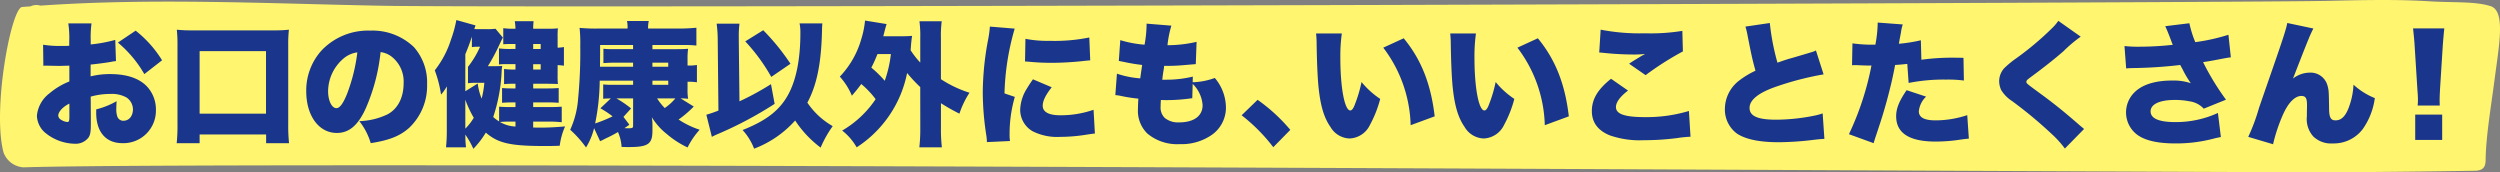 <svg xmlns="http://www.w3.org/2000/svg" xmlns:xlink="http://www.w3.org/1999/xlink" width="447.346" height="30.826" viewBox="0 0 447.346 30.826">
  <rect x="0" y="0" width="447.346" height="30.826" fill="#808080" stroke="none"/>
  <defs>
    <clipPath id="clip-path">
      <path id="パス_64889" data-name="パス 64889" d="M0,0H447.346V30.826H0Z" fill="none"/>
    </clipPath>
    <clipPath id="clip-path-2">
      <rect id="長方形_12505" data-name="長方形 12505" width="447.346" height="30.826" fill="none"/>
    </clipPath>
    <clipPath id="clip-path-4">
      <rect id="長方形_12503" data-name="長方形 12503" width="9.786" height="26.125" fill="none"/>
    </clipPath>
    <clipPath id="clip-path-5">
      <rect id="長方形_12504" data-name="長方形 12504" width="9.964" height="24.809" fill="none"/>
    </clipPath>
  </defs>
  <g id="グループ_18397" data-name="グループ 18397" transform="translate(-272.965 -1593.822)">
    <g id="グループ_18394" data-name="グループ 18394">
      <g id="グループ_18218" data-name="グループ 18218" transform="translate(272.965 1593.822)">
        <g id="マスクグループ_2636" data-name="マスクグループ 2636" clip-path="url(#clip-path)">
          <g id="グループ_8809" data-name="グループ 8809" transform="translate(0 0)">
            <g id="グループ_8808" data-name="グループ 8808" clip-path="url(#clip-path-2)">
              <g id="グループ_8801" data-name="グループ 8801" transform="translate(0 0)" style="mix-blend-mode: multiply;isolation: isolate">
                <g id="グループ_8800" data-name="グループ 8800">
                  <g id="グループ_8799" data-name="グループ 8799" clip-path="url(#clip-path-2)">
                    <path id="パス_59956" data-name="パス 59956" d="M445.645,1.1C442.9.208,438.907.5,434.624.229c-6.079-.379-12.271-.2-18.366-.07-16.565.357-323.618,1.31-347.5.876C48.352.663,27.588-.416,7.236,1.007a2.46,2.46,0,0,0-1.786.133c-.5.035-.993.07-1.49.112C2,1.413-1.424,19.678.64,27.3a4.059,4.059,0,0,0,3.585,2.642c39.432-1.212,393.721,1,414.761.876q11.956-.073,23.9-.266c2-.035,1.869-1.374,1.894-2.327.1-4.086.961-9.16,1.562-13.751.845-6.483,2.05-12.5-.7-13.386Z" transform="translate(0)" fill="#fff56e"/>
                  </g>
                </g>
              </g>
              <g id="グループ_8804" data-name="グループ 8804" transform="translate(435.535 2.267)" style="mix-blend-mode: multiply;isolation: isolate">
                <g id="グループ_8803" data-name="グループ 8803">
                  <g id="グループ_8802" data-name="グループ 8802" clip-path="url(#clip-path-4)">
                    <path id="パス_59957" data-name="パス 59957" d="M401.4,25.648a3.827,3.827,0,0,0,3.418,2.74,1.863,1.863,0,0,0,2.07-2.361,2.323,2.323,0,0,0,.039-1.269c-1.786-6.567.94-12.377,3.083-19.75.277-.946-1.342-2.769-3.418-2.74l-1.471.021c-1.4.014-2.057.693-2.154,1.548a28.347,28.347,0,0,0-2.592,10.871,27.955,27.955,0,0,0,1.032,10.94Z" transform="translate(-400.252 -2.267)" fill="#fff56e"/>
                  </g>
                </g>
              </g>
              <g id="グループ_8807" data-name="グループ 8807" transform="translate(1.983 3.012)" style="mix-blend-mode: multiply;isolation: isolate">
                <g id="グループ_8806" data-name="グループ 8806">
                  <g id="グループ_8805" data-name="グループ 8805" clip-path="url(#clip-path-5)">
                    <path id="パス_59958" data-name="パス 59958" d="M10.135,5.66A4.074,4.074,0,0,0,6.645,3.018,1.663,1.663,0,0,0,4.762,5.239c-.113.428.1.884.037,1.206C3.531,12.535.054,18.829,2.935,25.179c.4.883,1.469,2.642,3.49,2.642H7.863c1.374,0,1.964-.638,2.014-1.451a25.037,25.037,0,0,0,1.9-10.3A26.438,26.438,0,0,0,10.142,5.667Z" transform="translate(-1.823 -3.012)" fill="#fff56e"/>
                  </g>
                </g>
              </g>
            </g>
          </g>
        </g>
      </g>
      <path id="パス_65111" data-name="パス 65111" d="M15.024-17.04a26.107,26.107,0,0,1-4.392.816v-.768a18.89,18.89,0,0,1,.144-3H6.624a17.6,17.6,0,0,1,.168,3.24v.768c-.144,0-.144,0-.48.024H5.4a18.137,18.137,0,0,1-3.288-.216l.048,3.768a4.73,4.73,0,0,1,.5-.024l2.328.048,1.824-.048V-9.6A12.676,12.676,0,0,0,3.24-7.464,5.657,5.657,0,0,0,1.008-3.48,4.165,4.165,0,0,0,2.568-.36a8.54,8.54,0,0,0,5.184,1.9A2.886,2.886,0,0,0,10.2.48c.36-.5.456-1.032.456-2.5V-2.64l-.024-4.248a12.8,12.8,0,0,1,3.528-.48,5.364,5.364,0,0,1,2.856.624,2.578,2.578,0,0,1,1.176,2.112c0,1.224-.7,2.064-1.728,2.064a1.122,1.122,0,0,1-1.056-.72A3.958,3.958,0,0,1,15.216-4.8c0-.5.024-.768.048-1.272a14.268,14.268,0,0,1-3.648,1.464v.6c0,3.456,1.728,5.448,4.7,5.448A5.818,5.818,0,0,0,22.3-4.488a6.009,6.009,0,0,0-1.632-4.248c-1.392-1.44-3.6-2.184-6.552-2.184a14.053,14.053,0,0,0-3.5.408v-2.112c1.176-.12,2.688-.312,3.624-.48.48-.1.552-.1.912-.144ZM6.816-3.312c0,.792-.072.96-.384.96a2.358,2.358,0,0,1-1.08-.384A.941.941,0,0,1,4.824-3.5c0-.672.864-1.608,1.992-2.136ZM23.4-13.392a20.3,20.3,0,0,0-4.728-5.3L15.5-16.56a20.92,20.92,0,0,1,4.728,5.64ZM30.12,1.44V-.12h11.9V1.44h4.1a30.416,30.416,0,0,1-.144-3.312V-16.128a23.164,23.164,0,0,1,.12-2.736,23.346,23.346,0,0,1-2.76.12H28.8a23.1,23.1,0,0,1-2.76-.12,24.18,24.18,0,0,1,.12,2.736V-1.872a28.357,28.357,0,0,1-.144,3.312Zm0-16.464H42V-3.84H30.12Zm32.376.168a4.022,4.022,0,0,1,2.016.84,5.648,5.648,0,0,1,2.112,4.728c0,2.568-1.032,4.584-2.88,5.568A12.482,12.482,0,0,1,58.7-2.5a11.792,11.792,0,0,1,2.04,3.936C64.1.912,66,.144,67.632-1.32a10.328,10.328,0,0,0,3.192-7.752,9.543,9.543,0,0,0-2.352-6.672A10.7,10.7,0,0,0,60.648-18.7a11.475,11.475,0,0,0-8.688,3.528,10.669,10.669,0,0,0-2.76,7.32c0,4.392,2.256,7.464,5.472,7.464,2.184,0,3.792-1.344,5.184-4.416A33.621,33.621,0,0,0,62.5-14.856Zm-4.152.048a31.117,31.117,0,0,1-1.8,7.32C55.824-5.664,55.2-4.824,54.6-4.824c-.84,0-1.488-1.344-1.488-3.048a7.765,7.765,0,0,1,2.616-5.712A4.8,4.8,0,0,1,58.344-14.808ZM89.808-2.424h2.9a20.427,20.427,0,0,1,2.208.12V-5.088c-.672.048-1.3.072-2.208.072h-2.9v-.84h2.5c.84,0,1.392.024,2.064.072v-2.64c-.672.048-1.128.072-2.04.072h-2.52v-.84h2.544c1.368.024,1.368.024,1.872.048a14.5,14.5,0,0,1-.048-1.584v-1.8c.456.024.624.048,1.128.1v-3.336a6.767,6.767,0,0,1-1.128.12V-17.5a15.463,15.463,0,0,1,.048-1.608,14.255,14.255,0,0,1-1.752.072H89.808a10.8,10.8,0,0,1,.072-1.344H86.52a10.756,10.756,0,0,1,.12,1.344h-.408a12.11,12.11,0,0,1-1.776-.1v2.88c.6-.048.864-.048,1.776-.048h.408v.888h-.768a15.773,15.773,0,0,1-2.184-.1v2.88A7.207,7.207,0,0,1,84.72-12.7h1.92v.96h-.48a9.863,9.863,0,0,1-1.56-.1V-9.12a13.727,13.727,0,0,1,1.488-.072h.552v.84h-.48c-.792,0-1.368-.024-1.92-.072v2.64c.552-.048,1.2-.072,1.92-.072h.48v.84h-.792c-.912,0-1.464-.024-2.136-.072v2.64a6.739,6.739,0,0,1-1.056-.792,29.669,29.669,0,0,0,1.512-8.232,8.8,8.8,0,0,1,.1-.912c-.24.024-.7.048-1.224.048H81.7a33.286,33.286,0,0,0,1.776-3.24c.744-1.584.744-1.584.912-1.872l-1.32-1.584a11.242,11.242,0,0,1-1.56.072h-1.08c-.528,0-.72,0-1.152-.024.1-.336.12-.36.216-.648l-3.432-.96a21.559,21.559,0,0,1-.96,3.5,17.3,17.3,0,0,1-2.9,5.5A20.9,20.9,0,0,1,73.32-7.248a7.663,7.663,0,0,0,.768-1.032,4,4,0,0,0,.288-.456c-.024.816-.024,1.176-.024,2.232v5.88a26.478,26.478,0,0,1-.144,2.808h3.576c-.1-1.056-.1-1.152-.12-2.28A15.494,15.494,0,0,1,79.1,2.448a15.688,15.688,0,0,0,2.232-2.9c2.184,1.9,4.392,2.4,10.464,2.4.912,0,1.536,0,2.76-.048a12.4,12.4,0,0,1,.96-3.456c-1.968.168-3.144.216-4.656.216-.192,0-.36,0-1.056-.024ZM77.664-6.336A19.763,19.763,0,0,0,79.176-3.1a10.118,10.118,0,0,1-1.512,1.944Zm0-1.512v-6.624c.528-1.272.744-1.848,1.176-3.144v1.872a5.728,5.728,0,0,1,1.032-.072H80.3a16.473,16.473,0,0,1-2.16,3.6v2.928a10.419,10.419,0,0,1,1.344-.072h1.584a17.192,17.192,0,0,1-.48,2.832,10.242,10.242,0,0,1-.7-2.712ZM86.64-2.424v.888a5.968,5.968,0,0,1-2.784-.816c.576-.048,1.152-.072,1.992-.072Zm3.168-12.984V-16.3h1.344v.888Zm0,2.712h1.344v.96H89.808Zm26.376,6.12a11.959,11.959,0,0,1,1.344.072,9.725,9.725,0,0,1-.1-1.728v-1.32h.144a9.736,9.736,0,0,1,1.536.1v-3.1a7.6,7.6,0,0,1-1.464.1h-.216v-1.1a12.876,12.876,0,0,1,.1-1.9c-.576.048-1.008.072-1.944.072h-4.44v-.744h5.9a16.624,16.624,0,0,1,1.968.1v-3.192a29.508,29.508,0,0,1-3.1.144h-5.544a5.648,5.648,0,0,1,.12-1.344h-3.888a6.078,6.078,0,0,1,.1,1.2v.144H101.52a28.84,28.84,0,0,1-3.408-.12,25.824,25.824,0,0,1,.12,3.264,85.933,85.933,0,0,1-.384,9.408A16.1,16.1,0,0,1,96.432-.96a19.662,19.662,0,0,1,2.832,3.168,11.982,11.982,0,0,0,1.44-3.456l1.08,2.328a3.521,3.521,0,0,1,.336-.144l.7-.36a22.484,22.484,0,0,0,2.16-1.128,7.757,7.757,0,0,1,.648,2.664c.552.024.984.024,1.272.024,3.48,0,4.248-.528,4.248-2.952V-1.9a6.731,6.731,0,0,0-.12-1.32,11.455,11.455,0,0,0,2.688,3.024,16.306,16.306,0,0,0,3.72,2.4,13.935,13.935,0,0,1,2.16-3.168,15.321,15.321,0,0,1-3.768-1.824,19.5,19.5,0,0,0,2.712-2.328Zm-.936,0a8.946,8.946,0,0,1-1.9,1.728,10.05,10.05,0,0,1-1.368-1.728Zm-7.56-3.168V-9h-3.72a14.427,14.427,0,0,1-1.632-.072V-6.5c.408-.048.648-.048,1.368-.072L101.832-4.8a17.232,17.232,0,0,1,2.184,1.44,25.242,25.242,0,0,1-3.12,1.272,39.829,39.829,0,0,0,.816-7.656Zm-1.728,6.48,1.368-1.512a19.154,19.154,0,0,0-2.64-1.8h3v4.824c0,.48-.1.528-.912.528-.1,0-.1,0-.648-.024a8.7,8.7,0,0,0,.888-.624Zm1.728-8.976H101.76c.024-2.04.024-2.04.024-2.664v-1.224h5.9v.744h-3.7a13.121,13.121,0,0,1-1.608-.072v2.568c.768-.048,1.152-.072,1.656-.072h3.648Zm6.288,2.5V-9h-2.832v-.744Zm0-2.5h-2.832v-.72h2.832Zm23.5-7.752a7.937,7.937,0,0,1,.144,1.776c0,4.44-.7,8.088-2.016,10.656-1.512,2.976-3.936,4.92-8.328,6.648a10.484,10.484,0,0,1,2.064,3.336,18.709,18.709,0,0,0,7.344-5.04,19.251,19.251,0,0,0,4.56,4.848,19.923,19.923,0,0,1,2.16-3.84,13.659,13.659,0,0,1-4.536-4.2c1.68-3.12,2.472-6.984,2.616-12.672.024-.888.024-1.056.072-1.512Zm-14.52,15.6a21.546,21.546,0,0,1-2.16.744l.984,3.96c.264-.144.576-.288.72-.36a67.978,67.978,0,0,0,10.512-5.544L132.36-9.12a48.206,48.206,0,0,1-5.64,3.072l-.12-10.7v-.672a17.742,17.742,0,0,1,.12-2.52h-4.08a24.149,24.149,0,0,1,.192,3.192Zm4.8-12.384a32.984,32.984,0,0,1,4.656,6.36l3.432-2.352a39.146,39.146,0,0,0-4.872-6Zm31.32,15.528a29.572,29.572,0,0,1-.168,3.432h4.032a27.445,27.445,0,0,1-.168-3.432V-5.712A35.194,35.194,0,0,0,166.08-3.84a15.887,15.887,0,0,1,1.8-3.744,20.743,20.743,0,0,1-5.112-2.424v-7.344a20.169,20.169,0,0,1,.144-3.024h-3.984a20.169,20.169,0,0,1,.144,3.024v4.368a14.992,14.992,0,0,1-1.728-2.208c.048-.5.048-.648.1-1.248.072-.648.1-.912.168-1.32-.672.048-1.032.072-2.016.072h-3.144c.456-1.752.456-1.752.6-2.184l-3.864-.624a16.056,16.056,0,0,1-.648,3.24,16.1,16.1,0,0,1-3.864,6.792,11.927,11.927,0,0,1,2.16,3.408c.744-.864,1.032-1.224,1.68-2.088a15.882,15.882,0,0,1,2.568,2.712A18.234,18.234,0,0,1,145.1-.816a10.372,10.372,0,0,1,2.592,3,20.587,20.587,0,0,0,9.024-13.3,27,27,0,0,0,2.352,2.52ZM153.816-14.5a21.312,21.312,0,0,1-1.1,4.776,20.18,20.18,0,0,0-2.4-2.352c.408-.792.672-1.368,1.1-2.424Zm17.712-4.92a19.755,19.755,0,0,1-.36,2.568,51.913,51.913,0,0,0-.912,9.24,50.707,50.707,0,0,0,.624,7.584A9.644,9.644,0,0,1,171,1.248l4.128-.192a6.718,6.718,0,0,1-.072-1.176,23.681,23.681,0,0,1,.936-6.72l-1.848-.624a45.121,45.121,0,0,1,1.824-11.592Zm6.288,6.24c.336.024.5.024.7.048a39.6,39.6,0,0,0,4.128.192c1.656,0,3.408-.1,5.064-.264,1.32-.144,1.56-.168,1.776-.168l-.168-4.1a31.133,31.133,0,0,1-7.152.6,20.047,20.047,0,0,1-4.272-.36Zm1.416,3.192c-.648.936-.792,1.176-1.128,1.728a7.521,7.521,0,0,0-1.152,3.744A4.446,4.446,0,0,0,179.16-.7,9.782,9.782,0,0,0,184.128.312,29.389,29.389,0,0,0,188.28,0c1.416-.216,1.416-.216,2.04-.288l-.24-4.248a17.837,17.837,0,0,1-5.976.984c-2.04,0-3.12-.6-3.12-1.7,0-.864.5-1.9,1.608-3.312Zm28.608-.48a20.264,20.264,0,0,1-4.968.552h-.5c.1-.792.12-.984.168-1.3a10.1,10.1,0,0,0,.168-1.176,35.732,35.732,0,0,0,3.936-.168c1.176-.1,1.176-.1,1.728-.144l.144-3.984a23.353,23.353,0,0,1-5.208.6,18.494,18.494,0,0,1,.7-3.5l-4.44-.36v.336a21.149,21.149,0,0,1-.36,3.432,20.031,20.031,0,0,1-4.344-.816l-.264,3.72c.36.072.5.1.864.168a32.221,32.221,0,0,0,3.312.552c-.192,1.344-.312,2.16-.336,2.4a16.587,16.587,0,0,1-4.176-.84l-.288,3.84A5.89,5.89,0,0,1,195-7.008a26.343,26.343,0,0,0,3.1.48c-.048.72-.072,1.248-.072,1.776A5.691,5.691,0,0,0,199.7-.288a8.31,8.31,0,0,0,5.784,1.9A9.5,9.5,0,0,0,211.32-.1a5.97,5.97,0,0,0,2.448-4.752,8.277,8.277,0,0,0-1.992-5.376,12.486,12.486,0,0,1-3.96.768Zm-.024,1.3a5.842,5.842,0,0,1,1.776,3.816c0,1.92-1.56,3.072-4.176,3.072a3.763,3.763,0,0,1-2.592-.792,2.584,2.584,0,0,1-.744-2.064c0-.384.024-.84.048-1.152.672.024.84.024,1.08.024a31.737,31.737,0,0,0,3.768-.24c.5-.072.528-.072.768-.1Zm8.76,5.616A31.087,31.087,0,0,1,222.24,2.16l3.048-3.1a30.719,30.719,0,0,0-5.856-5.376Zm13.32-14.64a16.844,16.844,0,0,1,.1,1.7c.048,3.336.144,5.352.264,7.032.312,3.816.96,6.216,2.208,7.992A4.111,4.111,0,0,0,235.9.6a4.223,4.223,0,0,0,3.648-2.448,20.259,20.259,0,0,0,1.824-4.632A15.183,15.183,0,0,1,238.032-9.5a24.382,24.382,0,0,1-1.248,4.152c-.24.624-.5.936-.768.936-1.008,0-1.776-4.056-1.776-9.432a29.934,29.934,0,0,1,.264-4.344Zm12.024,2.544a23.883,23.883,0,0,1,4.9,13.872l4.3-1.584c-.672-5.808-2.424-10.2-5.544-13.968ZM253.9-18.192a16.853,16.853,0,0,1,.1,1.7c.048,3.336.144,5.352.264,7.032.312,3.816.96,6.216,2.208,7.992A4.111,4.111,0,0,0,259.9.6a4.223,4.223,0,0,0,3.648-2.448,20.259,20.259,0,0,0,1.824-4.632A15.182,15.182,0,0,1,262.032-9.5a24.383,24.383,0,0,1-1.248,4.152c-.24.624-.5.936-.768.936-1.008,0-1.776-4.056-1.776-9.432a29.934,29.934,0,0,1,.264-4.344Zm12.024,2.544a23.883,23.883,0,0,1,4.9,13.872l4.3-1.584c-.672-5.808-2.424-10.2-5.544-13.968Zm14.64.864c.336.024.408.024.84.072a52.04,52.04,0,0,0,5.4.288,17.719,17.719,0,0,0,1.968-.1c-.192.12-.216.12-.384.216a5.654,5.654,0,0,0-.576.336c-1.152.7-1.2.72-1.9,1.2l2.952,2.04a53.272,53.272,0,0,1,6.672-4.248l-.1-3.672a35,35,0,0,1-6.672.432,36.719,36.719,0,0,1-7.944-.648Zm2.112,4.7c-2.376,1.9-3.432,3.648-3.432,5.784,0,2.016,1.08,3.48,3.216,4.344a16.254,16.254,0,0,0,6.1.864,45.954,45.954,0,0,0,5.976-.384A20.345,20.345,0,0,1,296.9.288l-.288-4.608a26.282,26.282,0,0,1-7.848,1.1c-3.648,0-5.208-.552-5.208-1.8,0-.864.744-1.872,2.16-2.952Zm24.048-9.336a12.033,12.033,0,0,1,.384,1.584c.72,3.648.84,4.224,1.416,6.312a15.463,15.463,0,0,0-3,1.824,6.431,6.431,0,0,0-2.472,4.944A5.335,5.335,0,0,0,305.256-.24c1.584,1.008,4.008,1.512,7.464,1.512a53.532,53.532,0,0,0,6.048-.408C319.992.72,320.256.7,320.856.672l-.312-4.56a10.478,10.478,0,0,1-1.272.36,35.044,35.044,0,0,1-7.032.768c-3.336,0-4.776-.648-4.776-2.112,0-1.416,1.584-2.688,4.656-3.768a54.3,54.3,0,0,1,8.592-2.232l-1.368-4.272a4.842,4.842,0,0,1-.984.36c-.864.264-.864.264-3.144.936-.984.264-1.68.5-2.76.888a41.708,41.708,0,0,1-1.368-7.1Zm31.392,2.448a27.116,27.116,0,0,1-3.936.624c.216-1.224.36-1.92.384-2.064a7.587,7.587,0,0,1,.312-1.392l-4.488-.336v.36a23.149,23.149,0,0,1-.408,3.6h-.456a24.978,24.978,0,0,1-3.648-.24L325.8-12.5a4.837,4.837,0,0,1,.552-.024h.24c1.032.048,1.536.072,2.3.072h.384A51.253,51.253,0,0,1,325.248-.168l4.416,1.608c.168-.576.168-.576.552-1.728,1.032-3.1,1.176-3.624,1.776-5.736.672-2.5,1.1-4.272,1.512-6.528.744-.048,1.032-.072,2.184-.192l.24,3.408a32.211,32.211,0,0,1,6.744-.6,21.628,21.628,0,0,1,3.144.168l-.072-4.056c-.5-.024-1.008-.024-1.176-.024a40.8,40.8,0,0,0-6.36.36ZM335.568-8.04c-1.32,1.92-1.872,3.264-1.872,4.656q0,4.536,7.056,4.536a29.4,29.4,0,0,0,4.68-.384c.576-.072.792-.1,1.272-.144l-.288-4.2a18.061,18.061,0,0,1-5.664.936c-2.016,0-3-.528-3-1.632a4.246,4.246,0,0,1,1.3-2.616Zm27.144-12.408a8.671,8.671,0,0,1-1.2,1.392,52.991,52.991,0,0,1-6.312,5.3,16.562,16.562,0,0,0-2.184,1.8,3.511,3.511,0,0,0-.888,2.3,3.924,3.924,0,0,0,.36,1.584A6.177,6.177,0,0,0,354.432-6.1a77,77,0,0,1,7.08,5.88A18.048,18.048,0,0,1,363.888,2.4l3.432-3.5c-.384-.336-.6-.5-.744-.624-2.664-2.328-4.7-3.984-7.32-5.88C357-9.264,357-9.264,357-9.552c0-.216.144-.36.792-.84,2.544-1.872,4.488-3.432,5.88-4.656a23.727,23.727,0,0,1,3.048-2.568Zm12.144,8.52c.432-.048.552-.048,1.224-.072a80.024,80.024,0,0,0,8.448-.552c.144.264.192.36.408.744a17.4,17.4,0,0,0,1.488,2.52,9.67,9.67,0,0,0-3.288-.48c-3.168,0-5.5.744-6.912,2.232a5.053,5.053,0,0,0-1.392,3.456A4.994,4.994,0,0,0,376.7-.168c1.392,1.1,3.7,1.656,6.96,1.656A26.416,26.416,0,0,0,390.7.576c.48-.12.672-.144,1.1-.24l-.528-4.3a18.078,18.078,0,0,1-7.632,1.632c-2.928,0-4.416-.648-4.416-1.92s1.608-2.04,4.3-2.04a12.686,12.686,0,0,1,2.64.24,4.2,4.2,0,0,1,2.568,1.32l3.984-1.608a46.083,46.083,0,0,1-4.1-6.72c.96-.144,1.92-.312,3-.528,1.272-.24,1.272-.24,1.968-.336l-.432-4.032a35.134,35.134,0,0,1-5.928,1.32,18.3,18.3,0,0,1-1.056-3.384l-4.32.528c.312.672.576,1.32.984,2.4.24.624.24.648.36.936a55.735,55.735,0,0,1-6,.336,21.721,21.721,0,0,1-2.64-.12Zm28.824-8.136c-.168.96-.624,2.424-2.568,8.016-1.464,4.224-2.3,6.624-2.5,7.224A34.693,34.693,0,0,1,396.7.312l4.44,1.32a29.351,29.351,0,0,1,1.872-5.52c.936-2.016,2.088-3.12,3.192-3.12.744,0,1.008.384,1.008,1.56v.408c-.024,1.032-.024,1.488-.024,1.7A4.658,4.658,0,0,0,408.336.24a4.6,4.6,0,0,0,3.5,1.248,6.511,6.511,0,0,0,5.352-2.568,12.466,12.466,0,0,0,2.16-5.544,12.54,12.54,0,0,1-3.816-2.4,13.255,13.255,0,0,1-.984,4.44c-.576,1.32-1.272,1.944-2.232,1.944-.864,0-1.152-.528-1.152-2.208-.048-2.976-.048-3.168-.288-4.032a3.137,3.137,0,0,0-3.192-2.3,4.955,4.955,0,0,0-2.976,1.056c2.784-7.176,3.144-8.016,3.648-8.952ZM430.968-5.3c-.024-.6-.024-.864-.024-1.1,0-.36.024-.84.072-1.848l.48-7.608c.072-1.008.216-2.688.288-3.24h-5.592c.12,1.176.24,2.256.288,3.24l.48,7.608c.1,1.416.1,1.416.1,1.872a8.883,8.883,0,0,1-.048,1.08ZM431.4.864V-3.672h-4.824V.864Z" transform="translate(278.564 1618)" fill="#19358c"/>
    </g>
  </g>
</svg>
